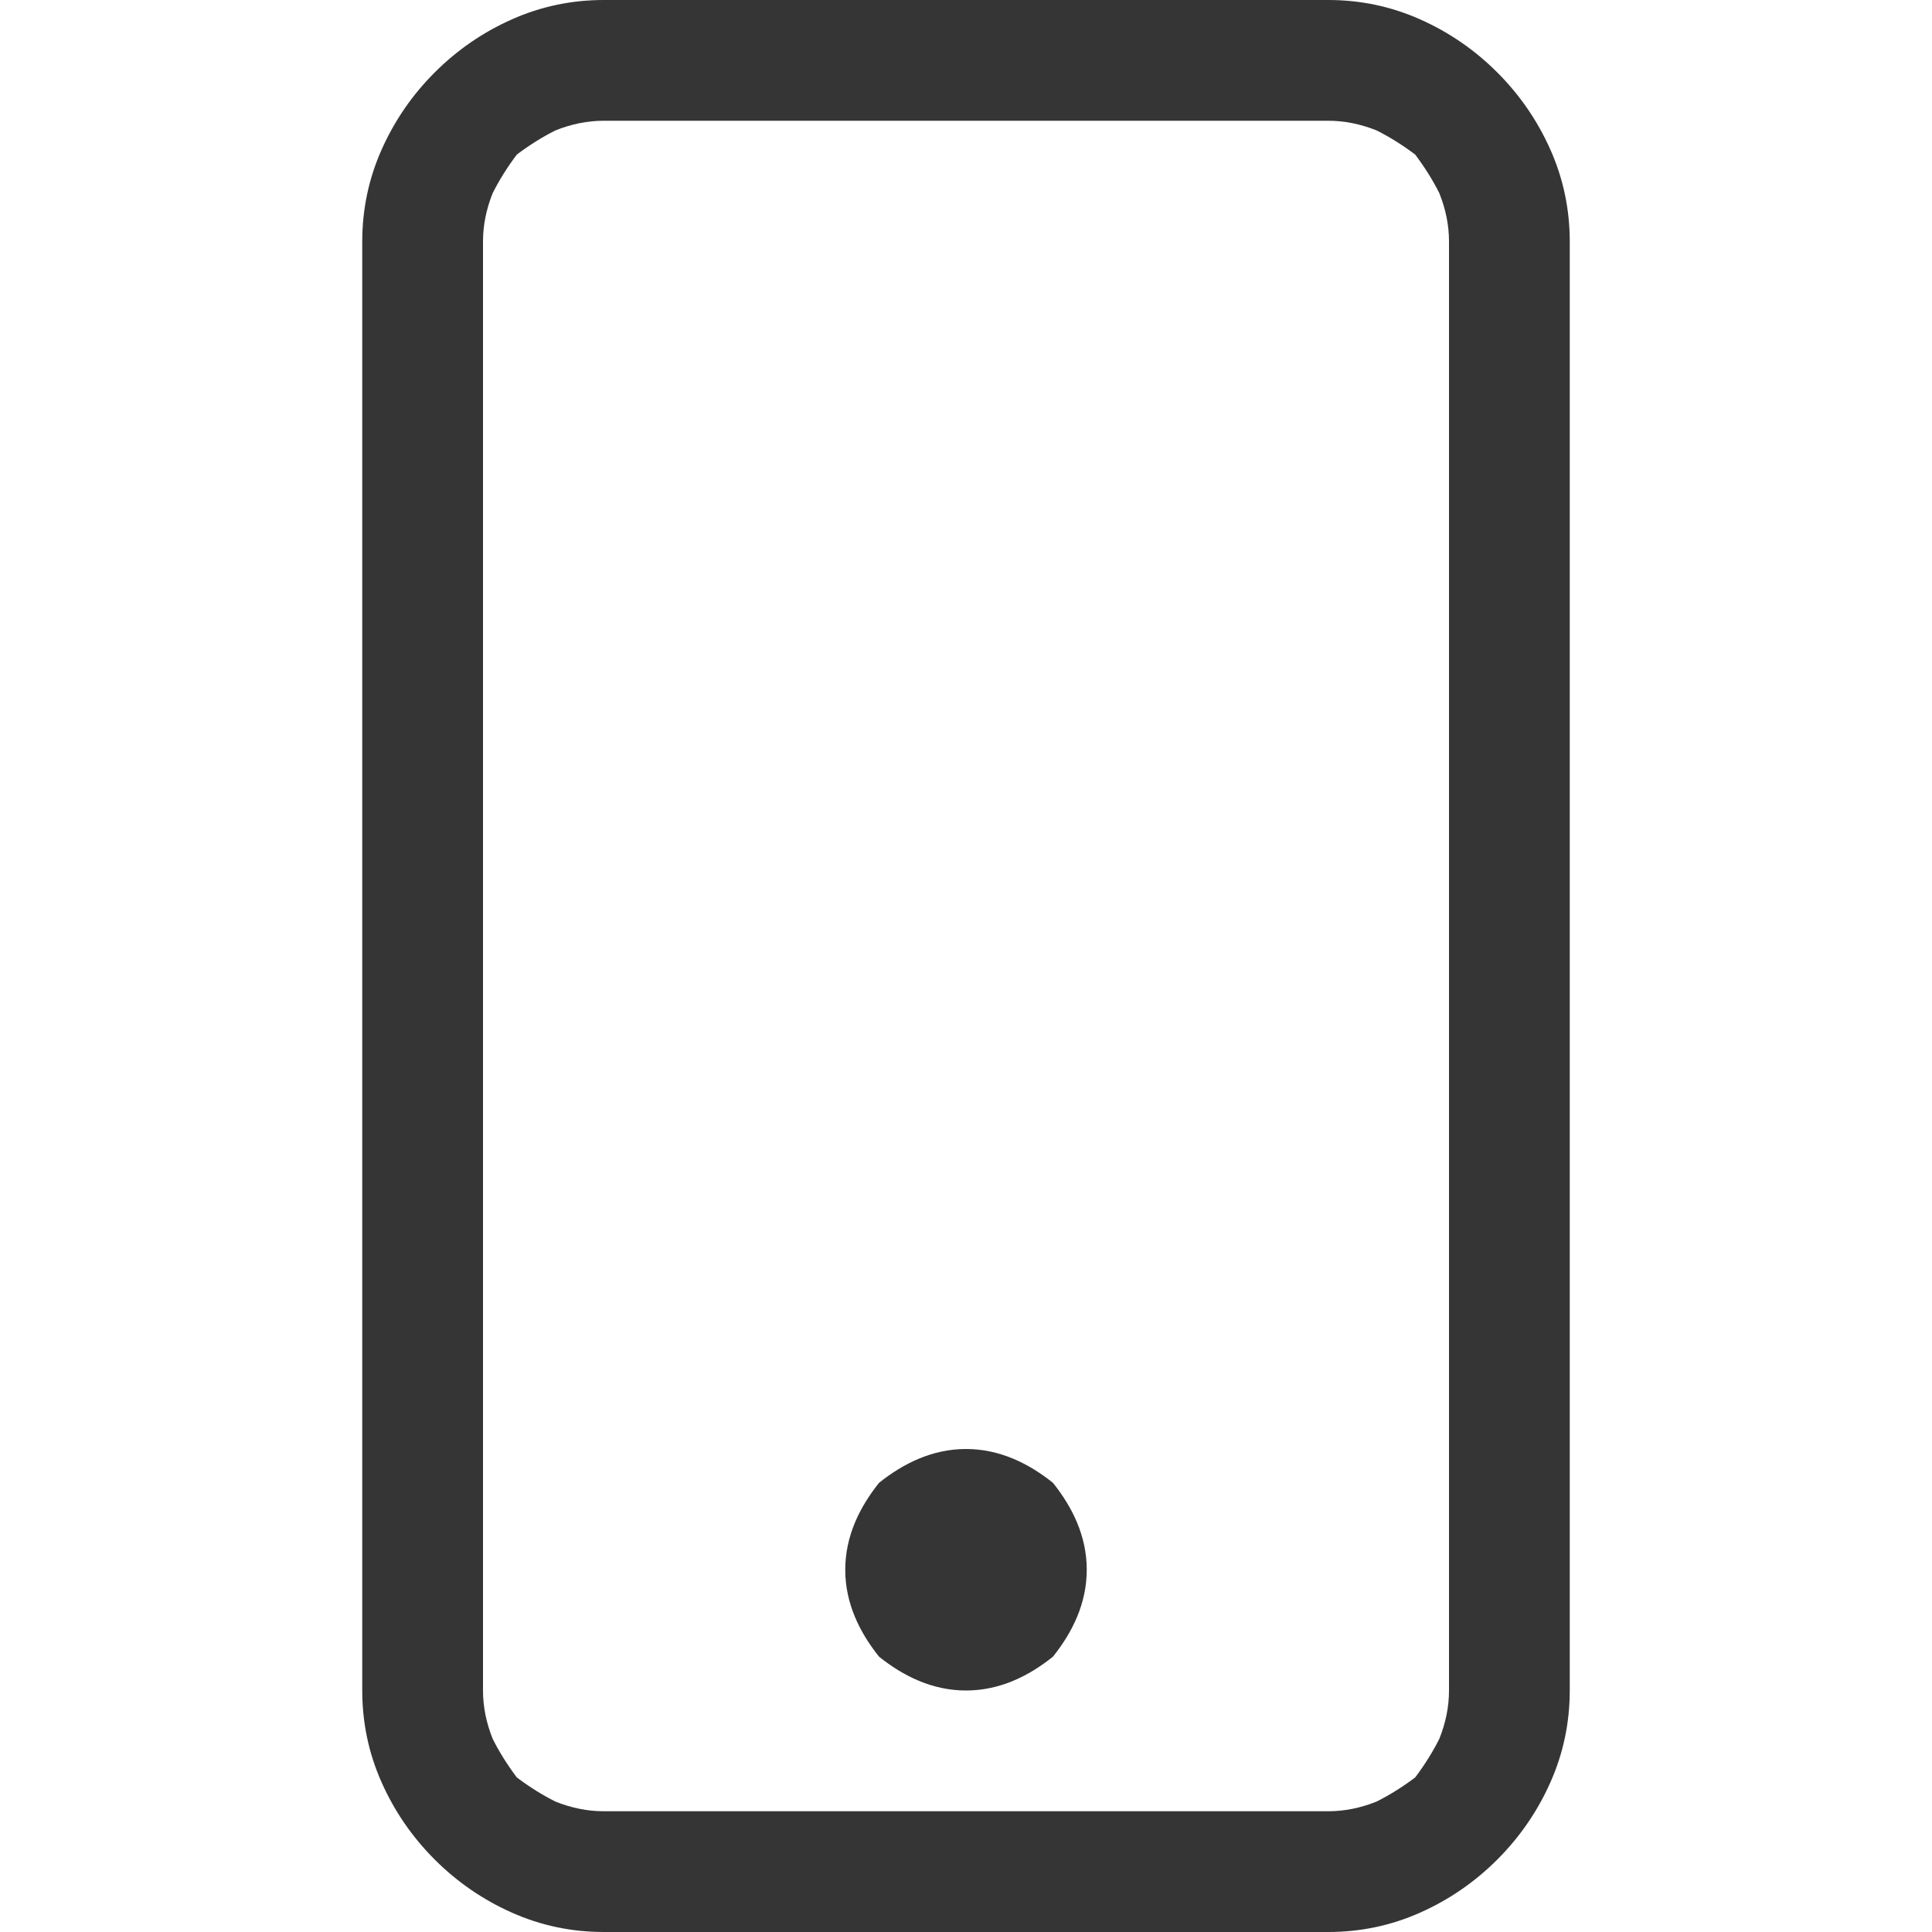 <svg version="1.2" xmlns="http://www.w3.org/2000/svg" viewBox="0 0 40 40" width="40" height="40">
	<title>telefono-svg</title>
	<style>
		.s0 { fill: #353535 } 
	</style>
	<path id="Layer" fill-rule="evenodd" class="s0" d="m27.5 0q1 0 1.9 0.4 0.9 0.4 1.6 1.1 0.7 0.7 1.1 1.6 0.4 0.9 0.4 1.9v30q0 1-0.4 1.9-0.4 0.9-1.1 1.6-0.7 0.7-1.6 1.1-0.9 0.4-1.9 0.4h-15q-1 0-1.9-0.4-0.9-0.4-1.6-1.1-0.7-0.7-1.1-1.6-0.4-0.9-0.4-1.9v-30q0-1 0.4-1.9 0.4-0.9 1.1-1.6 0.7-0.7 1.6-1.1 0.9-0.4 1.9-0.4zm-15 2.5q-0.5 0-1 0.2-0.4 0.2-0.8 0.5-0.3 0.4-0.5 0.8-0.2 0.5-0.2 1v30q0 0.5 0.2 1 0.2 0.4 0.5 0.8 0.4 0.3 0.8 0.5 0.5 0.2 1 0.2h15q0.5 0 1-0.2 0.4-0.2 0.8-0.5 0.3-0.4 0.5-0.8 0.2-0.5 0.2-1v-30q0-0.5-0.2-1-0.2-0.4-0.5-0.8-0.4-0.3-0.8-0.5-0.5-0.2-1-0.2z"/>
	<path id="Layer" class="s0" d="m18.2 34.3c-0.4-0.5-0.7-1.1-0.7-1.8 0-0.7 0.3-1.3 0.7-1.8 0.5-0.4 1.1-0.7 1.8-0.7 0.7 0 1.3 0.3 1.8 0.7 0.4 0.5 0.7 1.1 0.7 1.8 0 0.7-0.3 1.3-0.7 1.8-0.5 0.4-1.1 0.7-1.8 0.7-0.7 0-1.3-0.3-1.8-0.7z"/>
</svg>